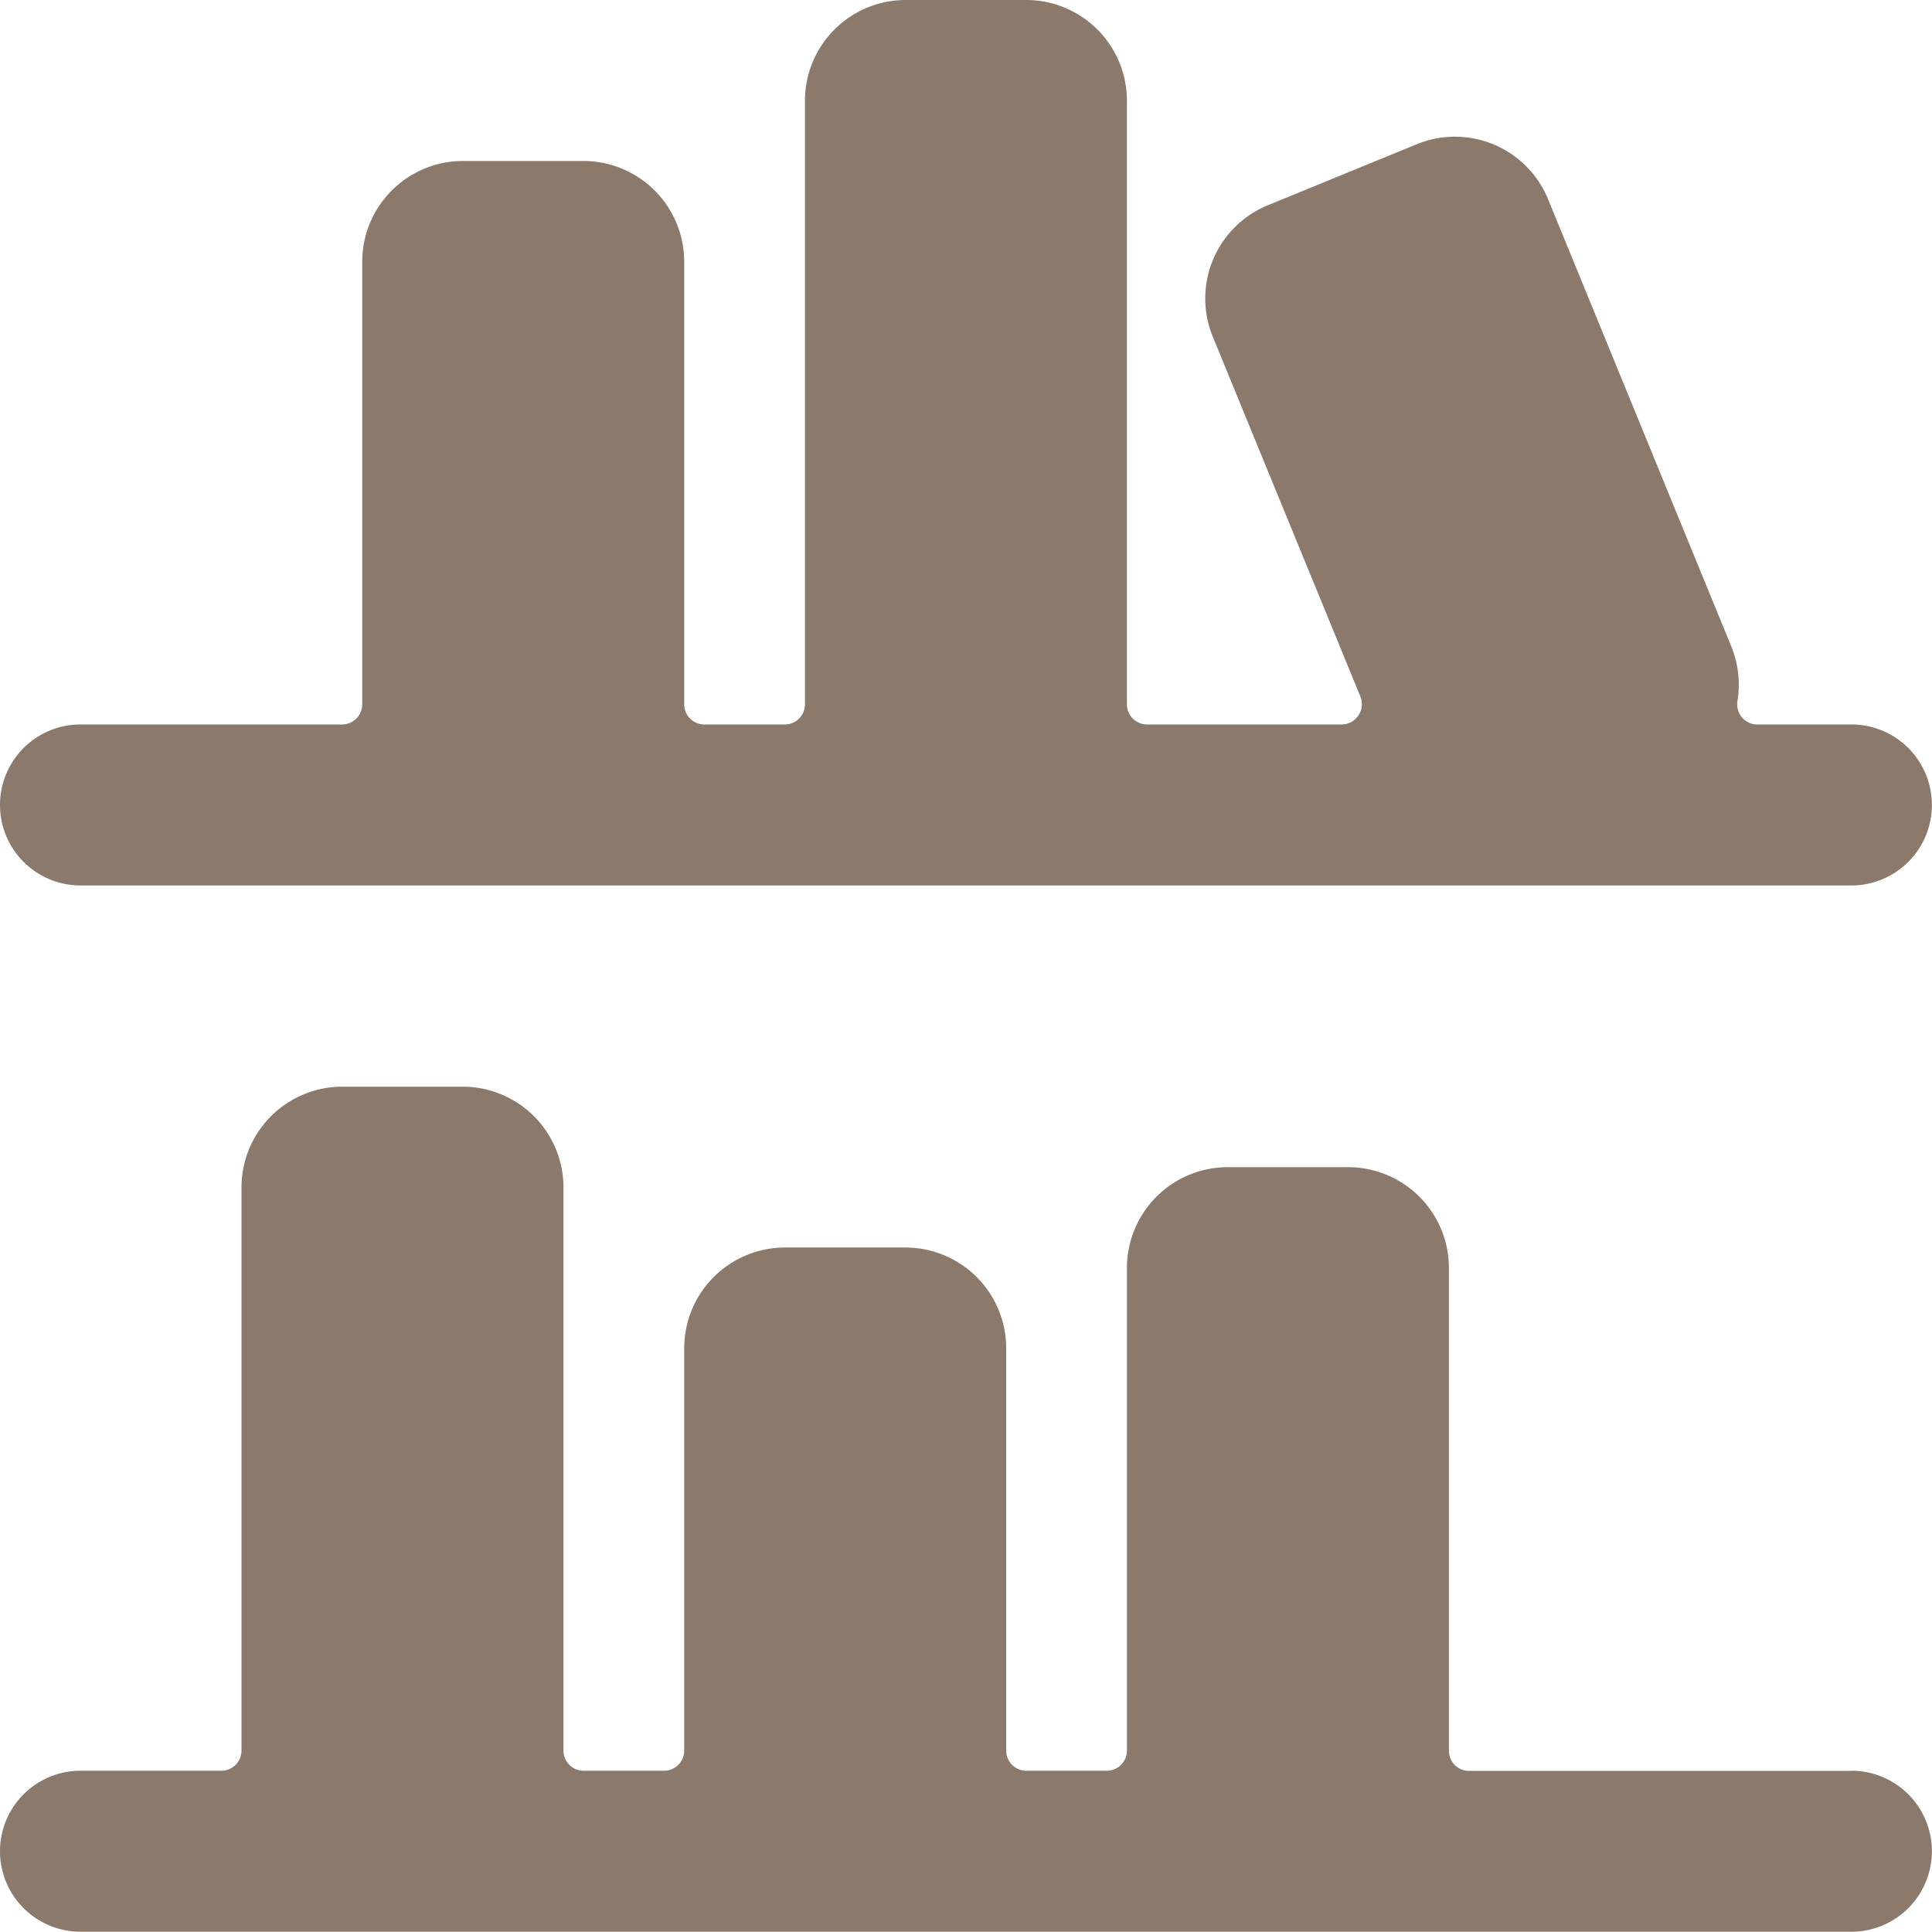 <svg viewBox="0 0 140 140" height="140" width="140" xmlns="http://www.w3.org/2000/svg"><g transform="matrix(5.833,0,0,5.833,0,0)"><path d="M23,22H18.25a.25.25,0,0,1-.25-.25v-6a1.252,1.252,0,0,0-1.25-1.25h-1.5A1.252,1.252,0,0,0,14,15.748v6a.25.25,0,0,1-.25.25h-1a.25.25,0,0,1-.25-.25v-5a1.252,1.252,0,0,0-1.25-1.25H9.75a1.252,1.252,0,0,0-1.25,1.25v5a.25.25,0,0,1-.25.25h-1a.25.25,0,0,1-.25-.25v-7A1.252,1.252,0,0,0,5.75,13.5H4.25A1.252,1.252,0,0,0,3,14.748v7a.25.25,0,0,1-.25.25H1a1,1,0,0,0,0,2H23a1,1,0,0,0,0-2Z" fill="#8B7A6C" stroke="none" stroke-linecap="round" stroke-linejoin="round" stroke-width="0"></path><path d="M1,11H23a1,1,0,0,0,0-2H21.831a.25.25,0,0,1-.191-.088.254.254,0,0,1-.056-.2,1.257,1.257,0,0,0-.076-.681L19.232,2.475h0A1.25,1.25,0,0,0,17.6,1.792l-1.852.759a1.252,1.252,0,0,0-.682,1.631L16.9,8.653a.25.25,0,0,1-.024.234A.247.247,0,0,1,16.671,9H14.25a.25.25,0,0,1-.25-.25v-7.5A1.252,1.252,0,0,0,12.75,0h-1.5A1.252,1.252,0,0,0,10,1.248v7.5A.25.25,0,0,1,9.75,9h-1a.25.25,0,0,1-.25-.25v-5.5A1.252,1.252,0,0,0,7.25,2H5.75A1.252,1.252,0,0,0,4.5,3.248v5.5A.25.25,0,0,1,4.25,9H1a1,1,0,0,0,0,2Z" fill="#8B7A6C" stroke="none" stroke-linecap="round" stroke-linejoin="round" stroke-width="0"></path></g></svg>
